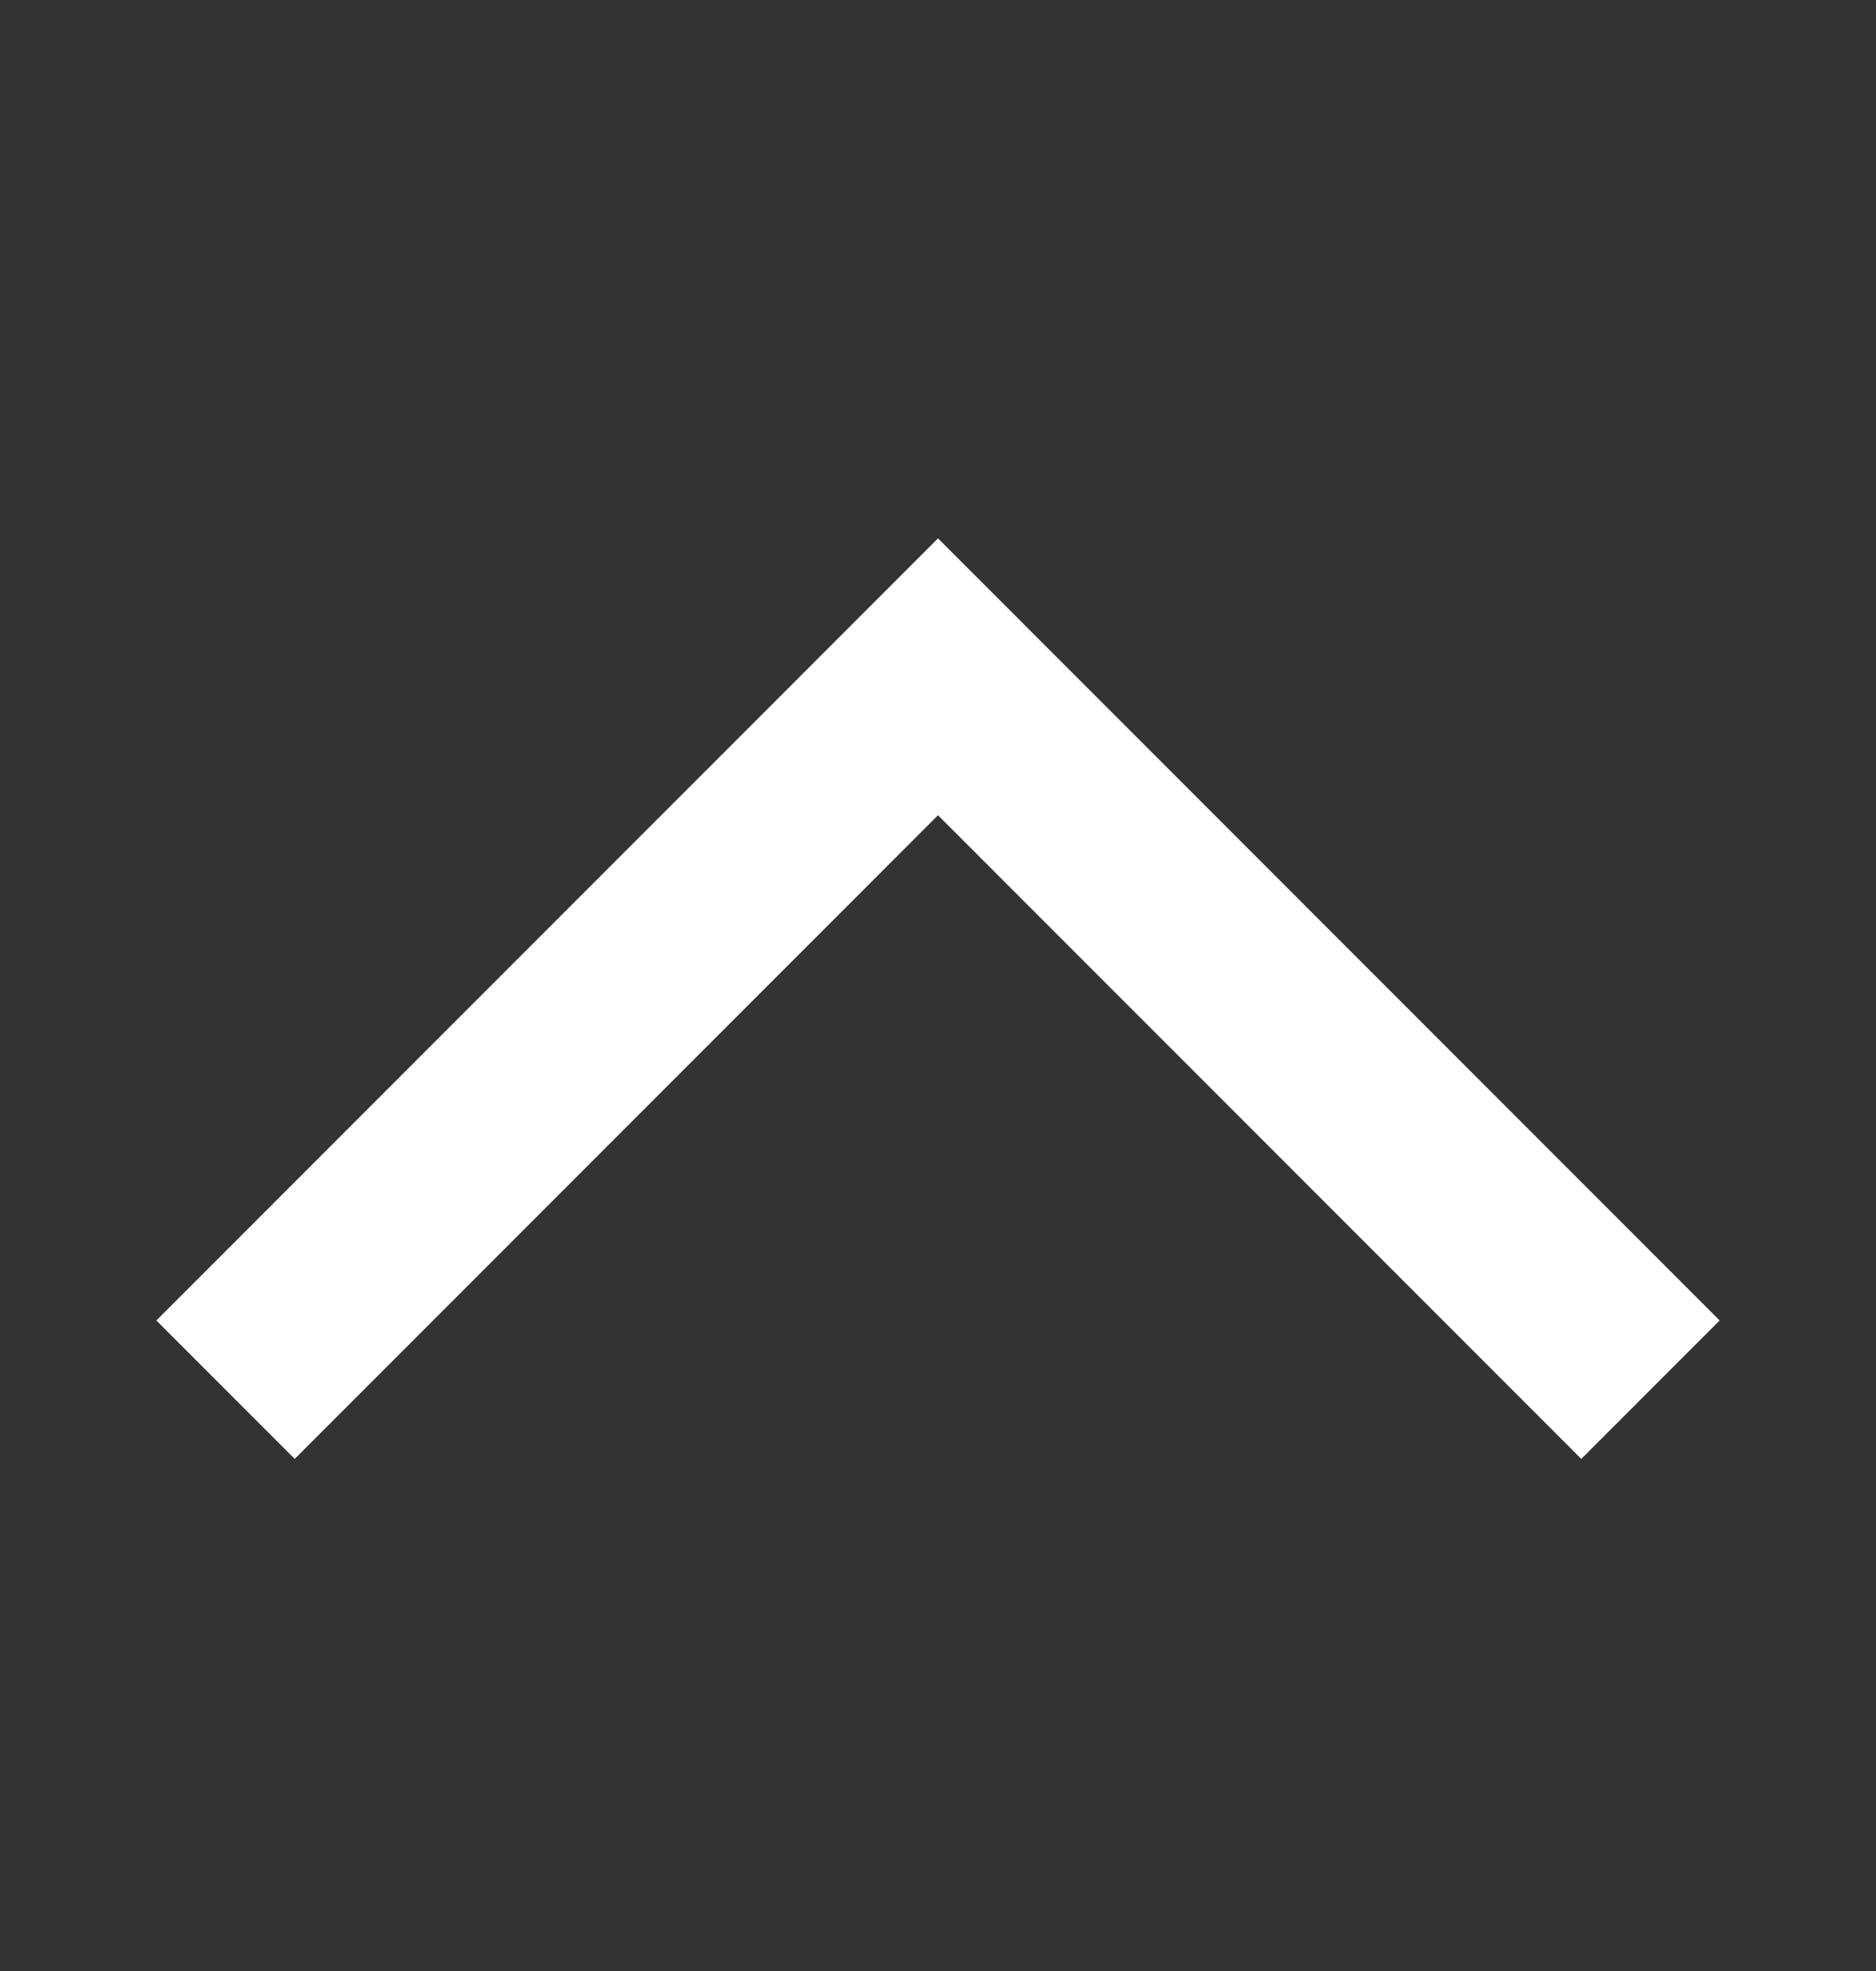 <svg width="20" height="21" viewBox="0 0 20 21" fill="none" xmlns="http://www.w3.org/2000/svg">
<rect x="0" y="0" width="20" height="21" fill="#333333" stroke="none"/>
<path d="M16.858 15.544L18.333 14.069L10 5.736L1.667 14.069L3.142 15.544L10 8.686L16.858 15.544Z" fill="white"/>
</svg>
